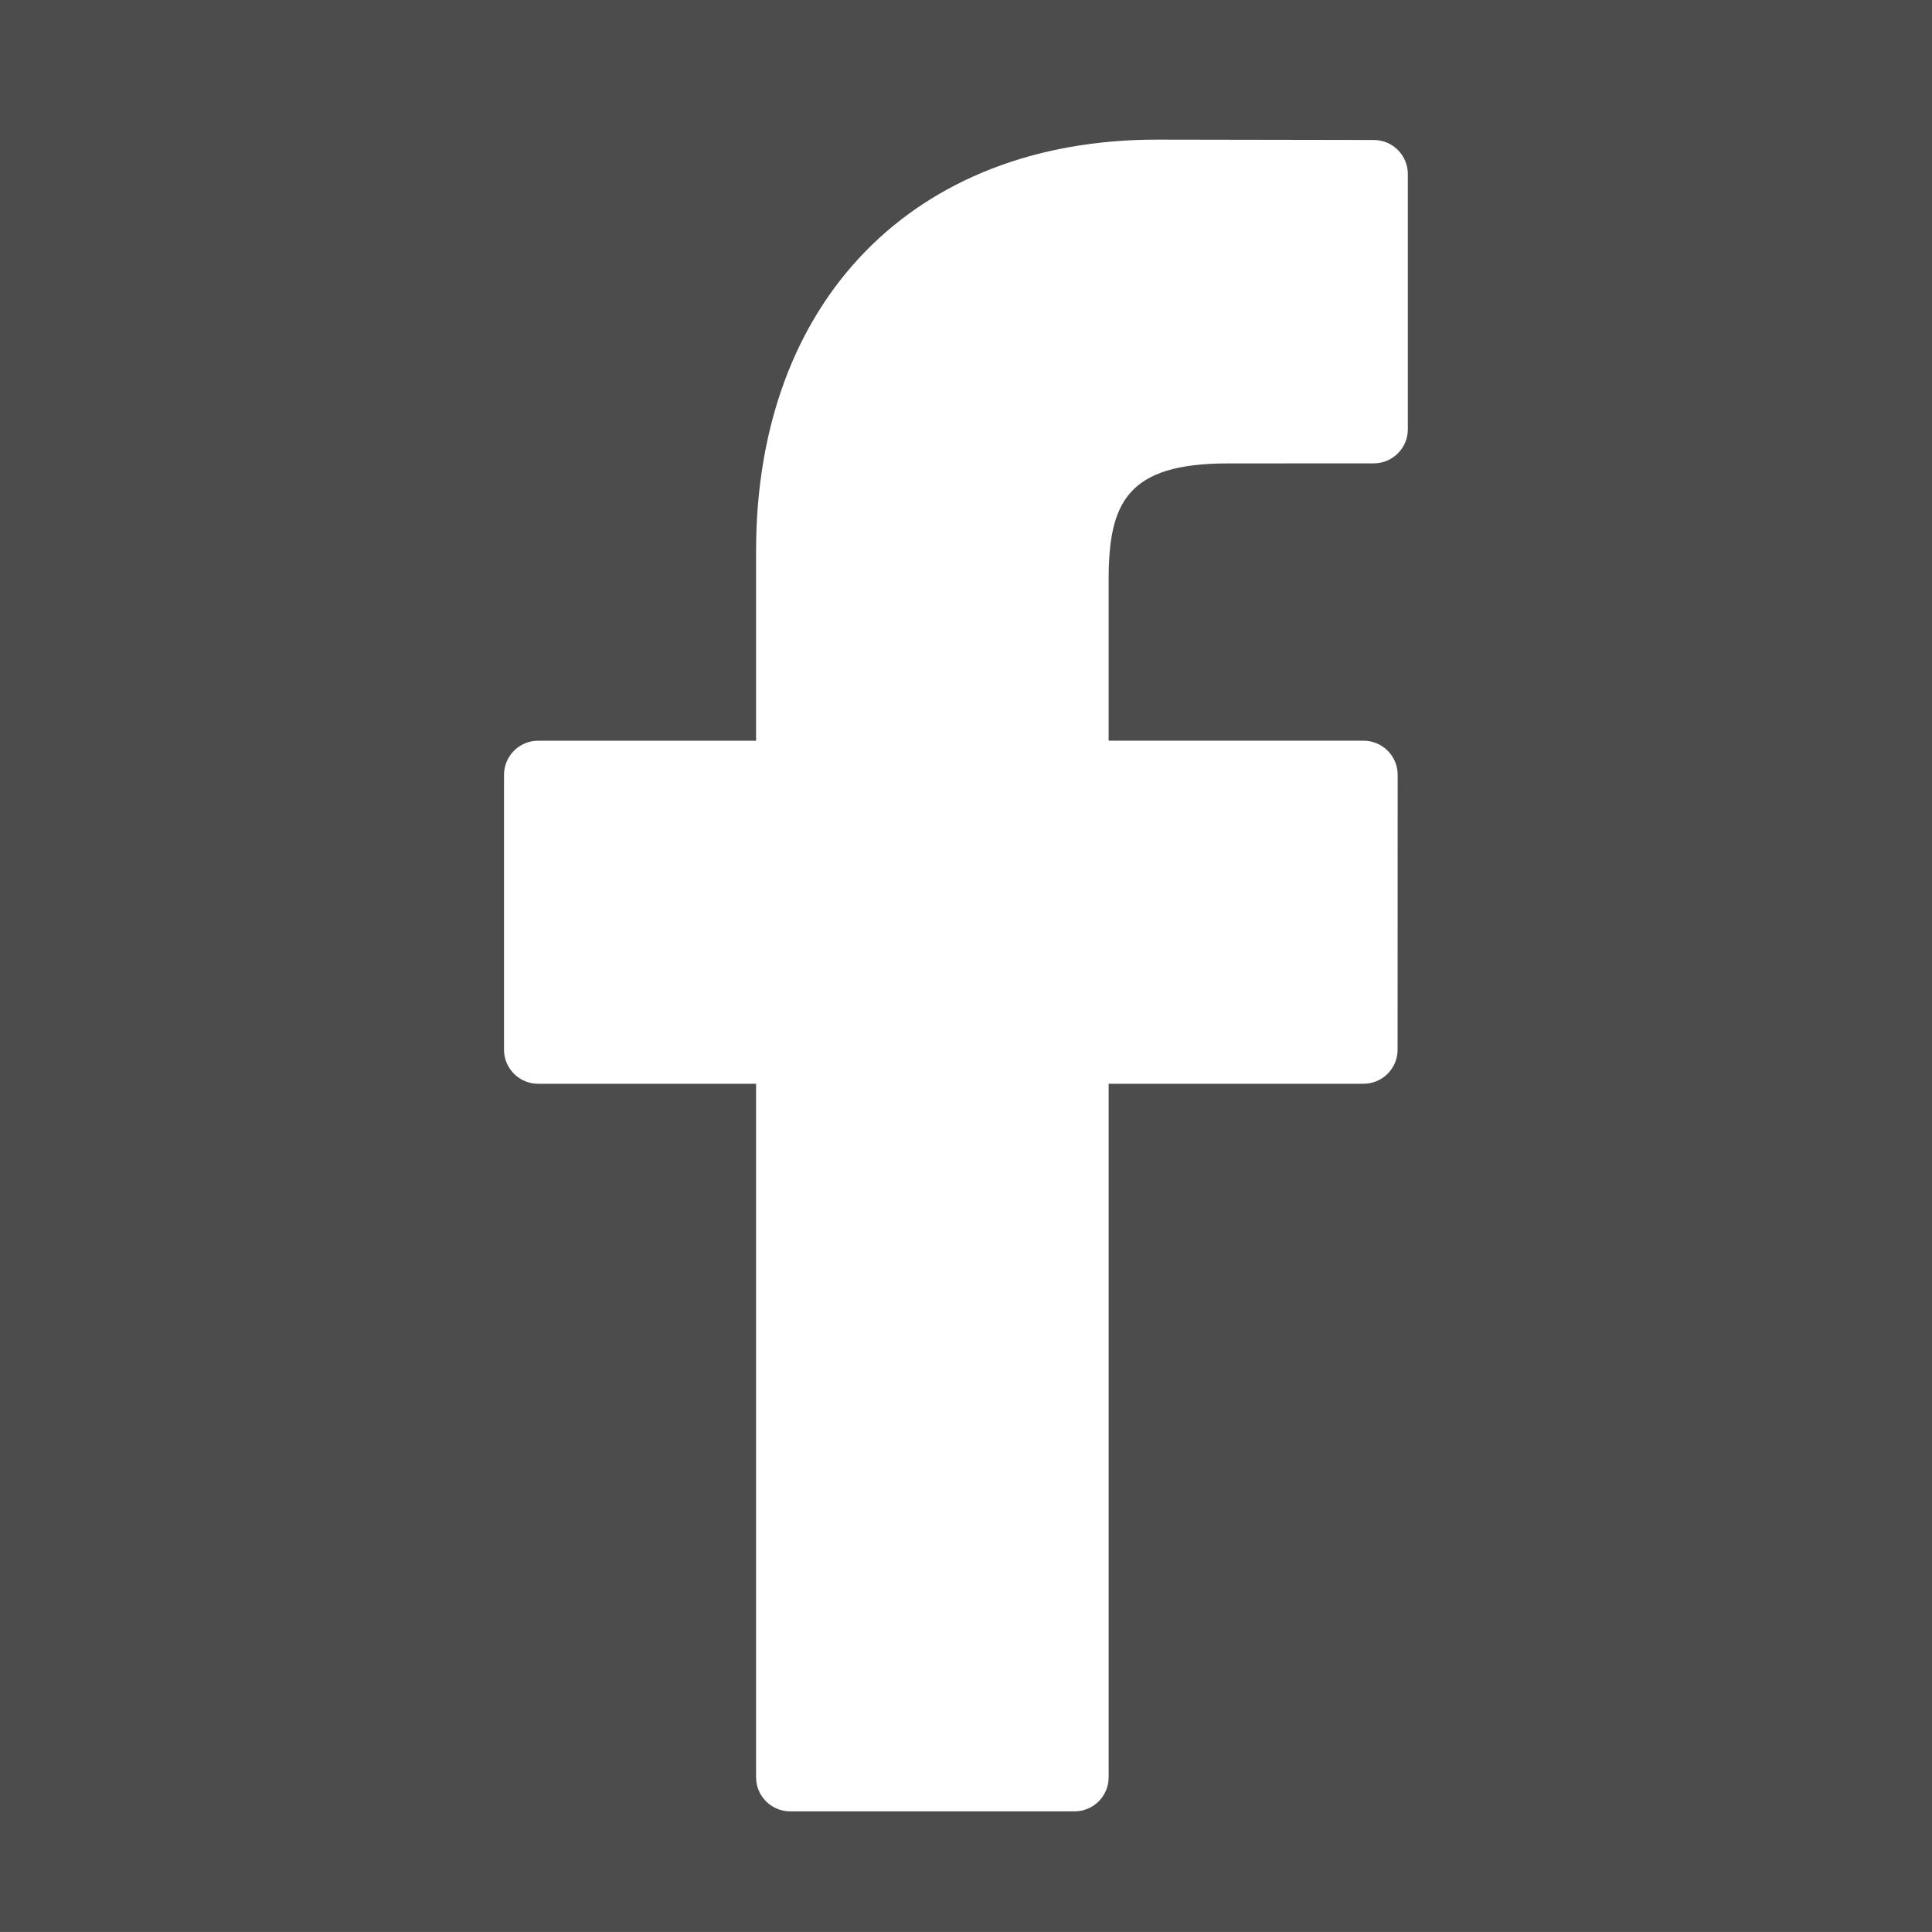 <?xml version="1.0" encoding="utf-8"?>
<!-- Generator: Adobe Illustrator 16.0.0, SVG Export Plug-In . SVG Version: 6.00 Build 0)  -->
<!DOCTYPE svg PUBLIC "-//W3C//DTD SVG 1.1//EN" "http://www.w3.org/Graphics/SVG/1.1/DTD/svg11.dtd">
<svg version="1.1" id="Capa_1" xmlns="http://www.w3.org/2000/svg" xmlns:xlink="http://www.w3.org/1999/xlink" x="0px" y="0px"
	 viewBox="0 0 96.125 96.123" enable-background="new 0 0 96.125 96.123" xml:space="preserve">
<path fill="#4c4c4c" d="M0,0v96.123h96.125V0H0z M70.046,21.358c0,0.936-0.759,1.696-1.695,1.696l-7.266,0.003
	c-5.01,0-5.926,1.952-5.926,5.797v8h12.685c0.45,0,0.882,0.18,1.2,0.498c0.317,0.318,0.496,0.749,0.496,1.199l-0.004,13.675
	c0,0.937-0.76,1.695-1.697,1.695H55.16v34.505c0,0.937-0.759,1.696-1.696,1.696H39.314c-0.938,0-1.696-0.759-1.696-1.696V53.922
	H26.773c-0.936,0-1.696-0.759-1.696-1.695V38.552c0-0.938,0.759-1.697,1.696-1.697h10.845v-9.438c0-12.436,7.831-20.47,19.949-20.47
	l10.786,0.018c0.935,0.001,1.693,0.76,1.693,1.696V21.358z"/>
</svg>
